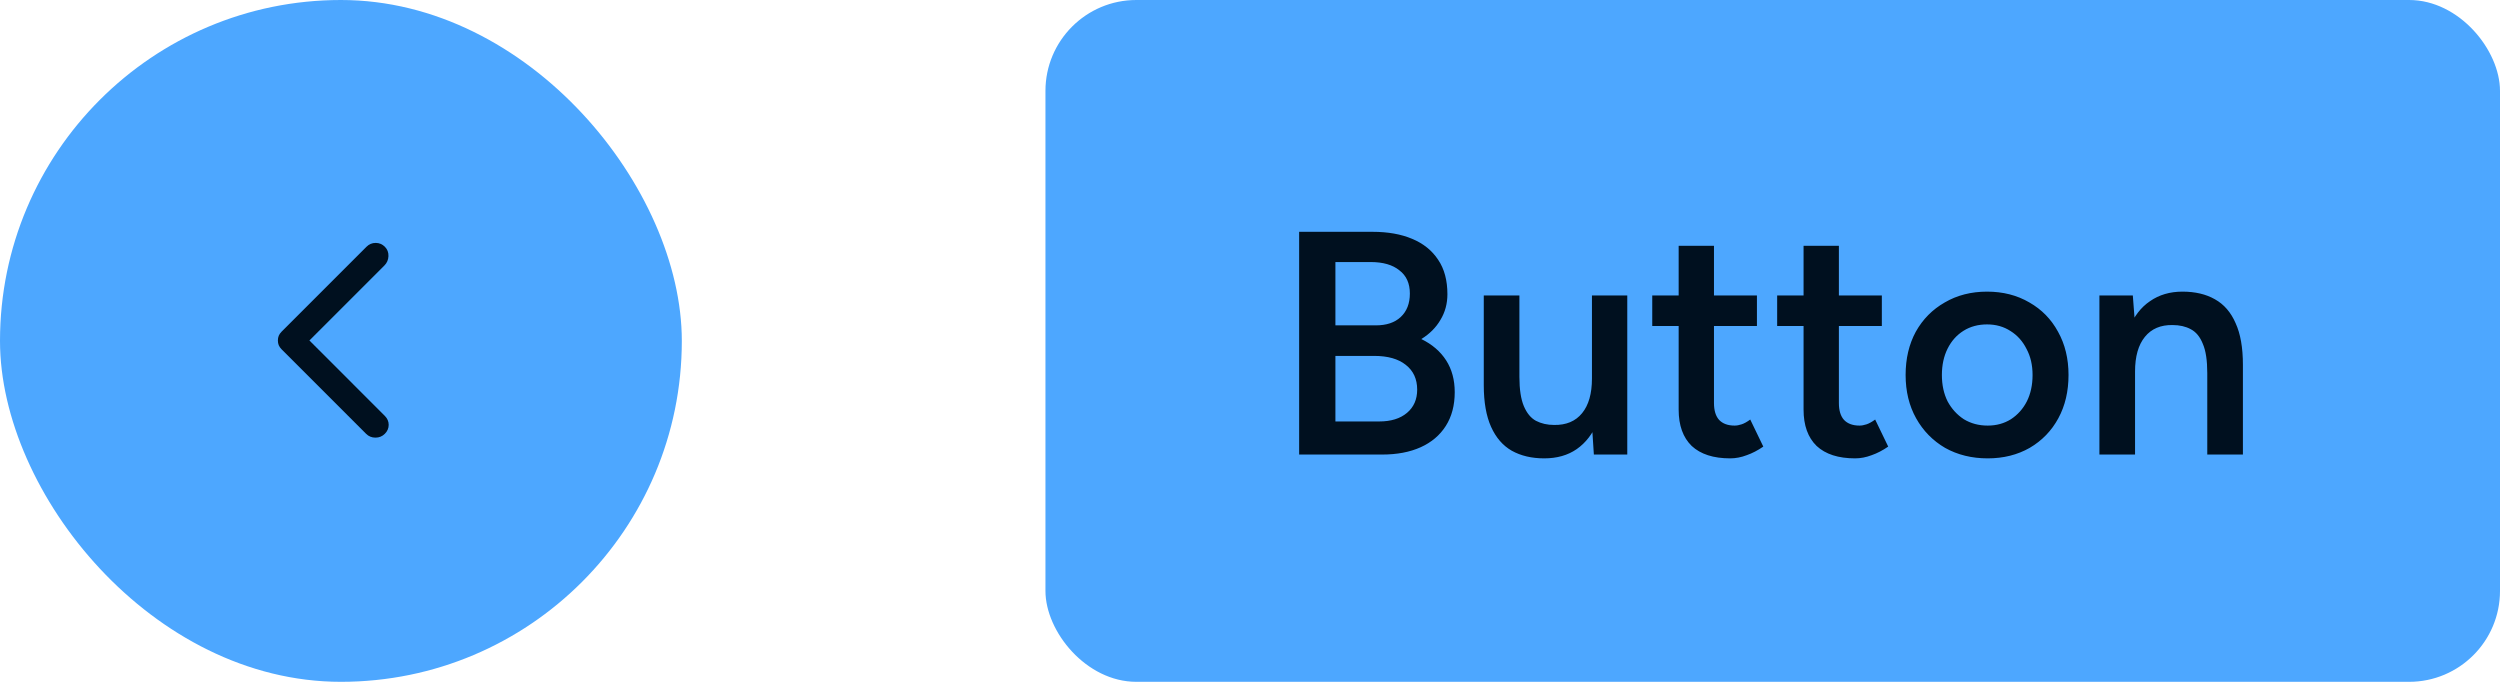 <svg width="110" height="30" viewBox="0 0 110 30" fill="none" xmlns="http://www.w3.org/2000/svg">
<rect width="30" height="30" rx="15" fill="#4DA7FF"/>
<path d="M16.108 19.087L12.395 15.375C12.333 15.312 12.289 15.25 12.264 15.188C12.239 15.125 12.227 15.056 12.227 14.981C12.227 14.906 12.239 14.838 12.264 14.775C12.289 14.713 12.333 14.65 12.395 14.588L16.127 10.856C16.239 10.744 16.373 10.688 16.53 10.688C16.686 10.688 16.82 10.744 16.933 10.856C17.045 10.969 17.098 11.106 17.092 11.269C17.086 11.431 17.027 11.569 16.914 11.681L13.614 14.981L16.933 18.3C17.045 18.413 17.102 18.544 17.102 18.694C17.102 18.844 17.045 18.975 16.933 19.087C16.82 19.2 16.683 19.256 16.52 19.256C16.358 19.256 16.22 19.2 16.108 19.087Z" fill="#00101F"/>
<rect x="46" width="64" height="30" rx="4" fill="#4DA7FF"/>
<path d="M57.162 20V10.2H60.396C61.068 10.2 61.647 10.303 62.132 10.508C62.627 10.713 63.009 11.021 63.28 11.432C63.551 11.833 63.686 12.337 63.686 12.944C63.686 13.364 63.583 13.742 63.378 14.078C63.182 14.414 62.902 14.694 62.538 14.918C63.014 15.151 63.378 15.464 63.63 15.856C63.882 16.248 64.008 16.715 64.008 17.256C64.008 17.835 63.877 18.329 63.616 18.74C63.355 19.151 62.986 19.463 62.51 19.678C62.034 19.893 61.469 20 60.816 20H57.162ZM58.758 18.544H60.69C61.203 18.544 61.609 18.418 61.908 18.166C62.207 17.914 62.356 17.573 62.356 17.144C62.356 16.677 62.188 16.313 61.852 16.052C61.525 15.791 61.063 15.66 60.466 15.66H58.758V18.544ZM58.758 14.316H60.536C61.003 14.316 61.367 14.195 61.628 13.952C61.899 13.7 62.034 13.355 62.034 12.916C62.034 12.468 61.88 12.127 61.572 11.894C61.273 11.651 60.853 11.53 60.312 11.53H58.758V14.316ZM70.13 20L70.046 18.712V13H71.6V20H70.13ZM65.286 16.584V13H66.854V16.584H65.286ZM66.854 16.584C66.854 17.135 66.92 17.564 67.05 17.872C67.181 18.18 67.358 18.395 67.582 18.516C67.816 18.637 68.082 18.698 68.38 18.698C68.912 18.707 69.323 18.535 69.612 18.18C69.902 17.825 70.046 17.317 70.046 16.654H70.634C70.634 17.391 70.522 18.026 70.298 18.558C70.084 19.081 69.776 19.482 69.374 19.762C68.982 20.033 68.506 20.168 67.946 20.168C67.396 20.168 66.92 20.056 66.518 19.832C66.126 19.608 65.823 19.258 65.608 18.782C65.394 18.306 65.286 17.695 65.286 16.948V16.584H66.854ZM76.129 20.168C75.391 20.168 74.827 19.986 74.435 19.622C74.052 19.249 73.861 18.717 73.861 18.026V10.816H75.415V17.732C75.415 18.059 75.489 18.306 75.639 18.474C75.797 18.642 76.026 18.726 76.325 18.726C76.418 18.726 76.521 18.707 76.633 18.67C76.745 18.633 76.871 18.563 77.011 18.46L77.585 19.65C77.342 19.818 77.099 19.944 76.857 20.028C76.614 20.121 76.371 20.168 76.129 20.168ZM72.699 14.344V13H77.305V14.344H72.699ZM81.625 20.168C80.887 20.168 80.323 19.986 79.931 19.622C79.548 19.249 79.357 18.717 79.357 18.026V10.816H80.911V17.732C80.911 18.059 80.985 18.306 81.135 18.474C81.293 18.642 81.522 18.726 81.821 18.726C81.914 18.726 82.017 18.707 82.129 18.67C82.241 18.633 82.367 18.563 82.507 18.46L83.081 19.65C82.838 19.818 82.595 19.944 82.353 20.028C82.11 20.121 81.867 20.168 81.625 20.168ZM78.195 14.344V13H82.801V14.344H78.195ZM87.459 20.168C86.759 20.168 86.134 20.014 85.583 19.706C85.042 19.389 84.617 18.955 84.309 18.404C84.001 17.853 83.847 17.219 83.847 16.5C83.847 15.781 83.996 15.147 84.295 14.596C84.603 14.045 85.028 13.616 85.569 13.308C86.11 12.991 86.731 12.832 87.431 12.832C88.131 12.832 88.752 12.991 89.293 13.308C89.834 13.616 90.254 14.045 90.553 14.596C90.861 15.147 91.015 15.781 91.015 16.5C91.015 17.219 90.866 17.853 90.567 18.404C90.268 18.955 89.848 19.389 89.307 19.706C88.766 20.014 88.15 20.168 87.459 20.168ZM87.459 18.726C87.842 18.726 88.182 18.633 88.481 18.446C88.78 18.25 89.013 17.989 89.181 17.662C89.349 17.326 89.433 16.939 89.433 16.5C89.433 16.061 89.344 15.679 89.167 15.352C88.999 15.016 88.766 14.755 88.467 14.568C88.168 14.372 87.823 14.274 87.431 14.274C87.039 14.274 86.694 14.367 86.395 14.554C86.096 14.741 85.863 15.002 85.695 15.338C85.527 15.674 85.443 16.061 85.443 16.5C85.443 16.939 85.527 17.326 85.695 17.662C85.872 17.989 86.11 18.25 86.409 18.446C86.717 18.633 87.067 18.726 87.459 18.726ZM92.374 20V13H93.844L93.942 14.288V20H92.374ZM97.12 20V16.416H98.688V20H97.12ZM97.12 16.416C97.12 15.856 97.055 15.427 96.924 15.128C96.802 14.82 96.625 14.605 96.392 14.484C96.168 14.363 95.902 14.302 95.594 14.302C95.071 14.293 94.665 14.465 94.376 14.82C94.087 15.175 93.942 15.683 93.942 16.346H93.354C93.354 15.609 93.461 14.979 93.676 14.456C93.891 13.924 94.198 13.523 94.6 13.252C95.001 12.972 95.477 12.832 96.028 12.832C96.588 12.832 97.064 12.944 97.456 13.168C97.857 13.392 98.16 13.742 98.366 14.218C98.581 14.685 98.688 15.296 98.688 16.052V16.416H97.12Z" fill="#00101F"/>
</svg>
